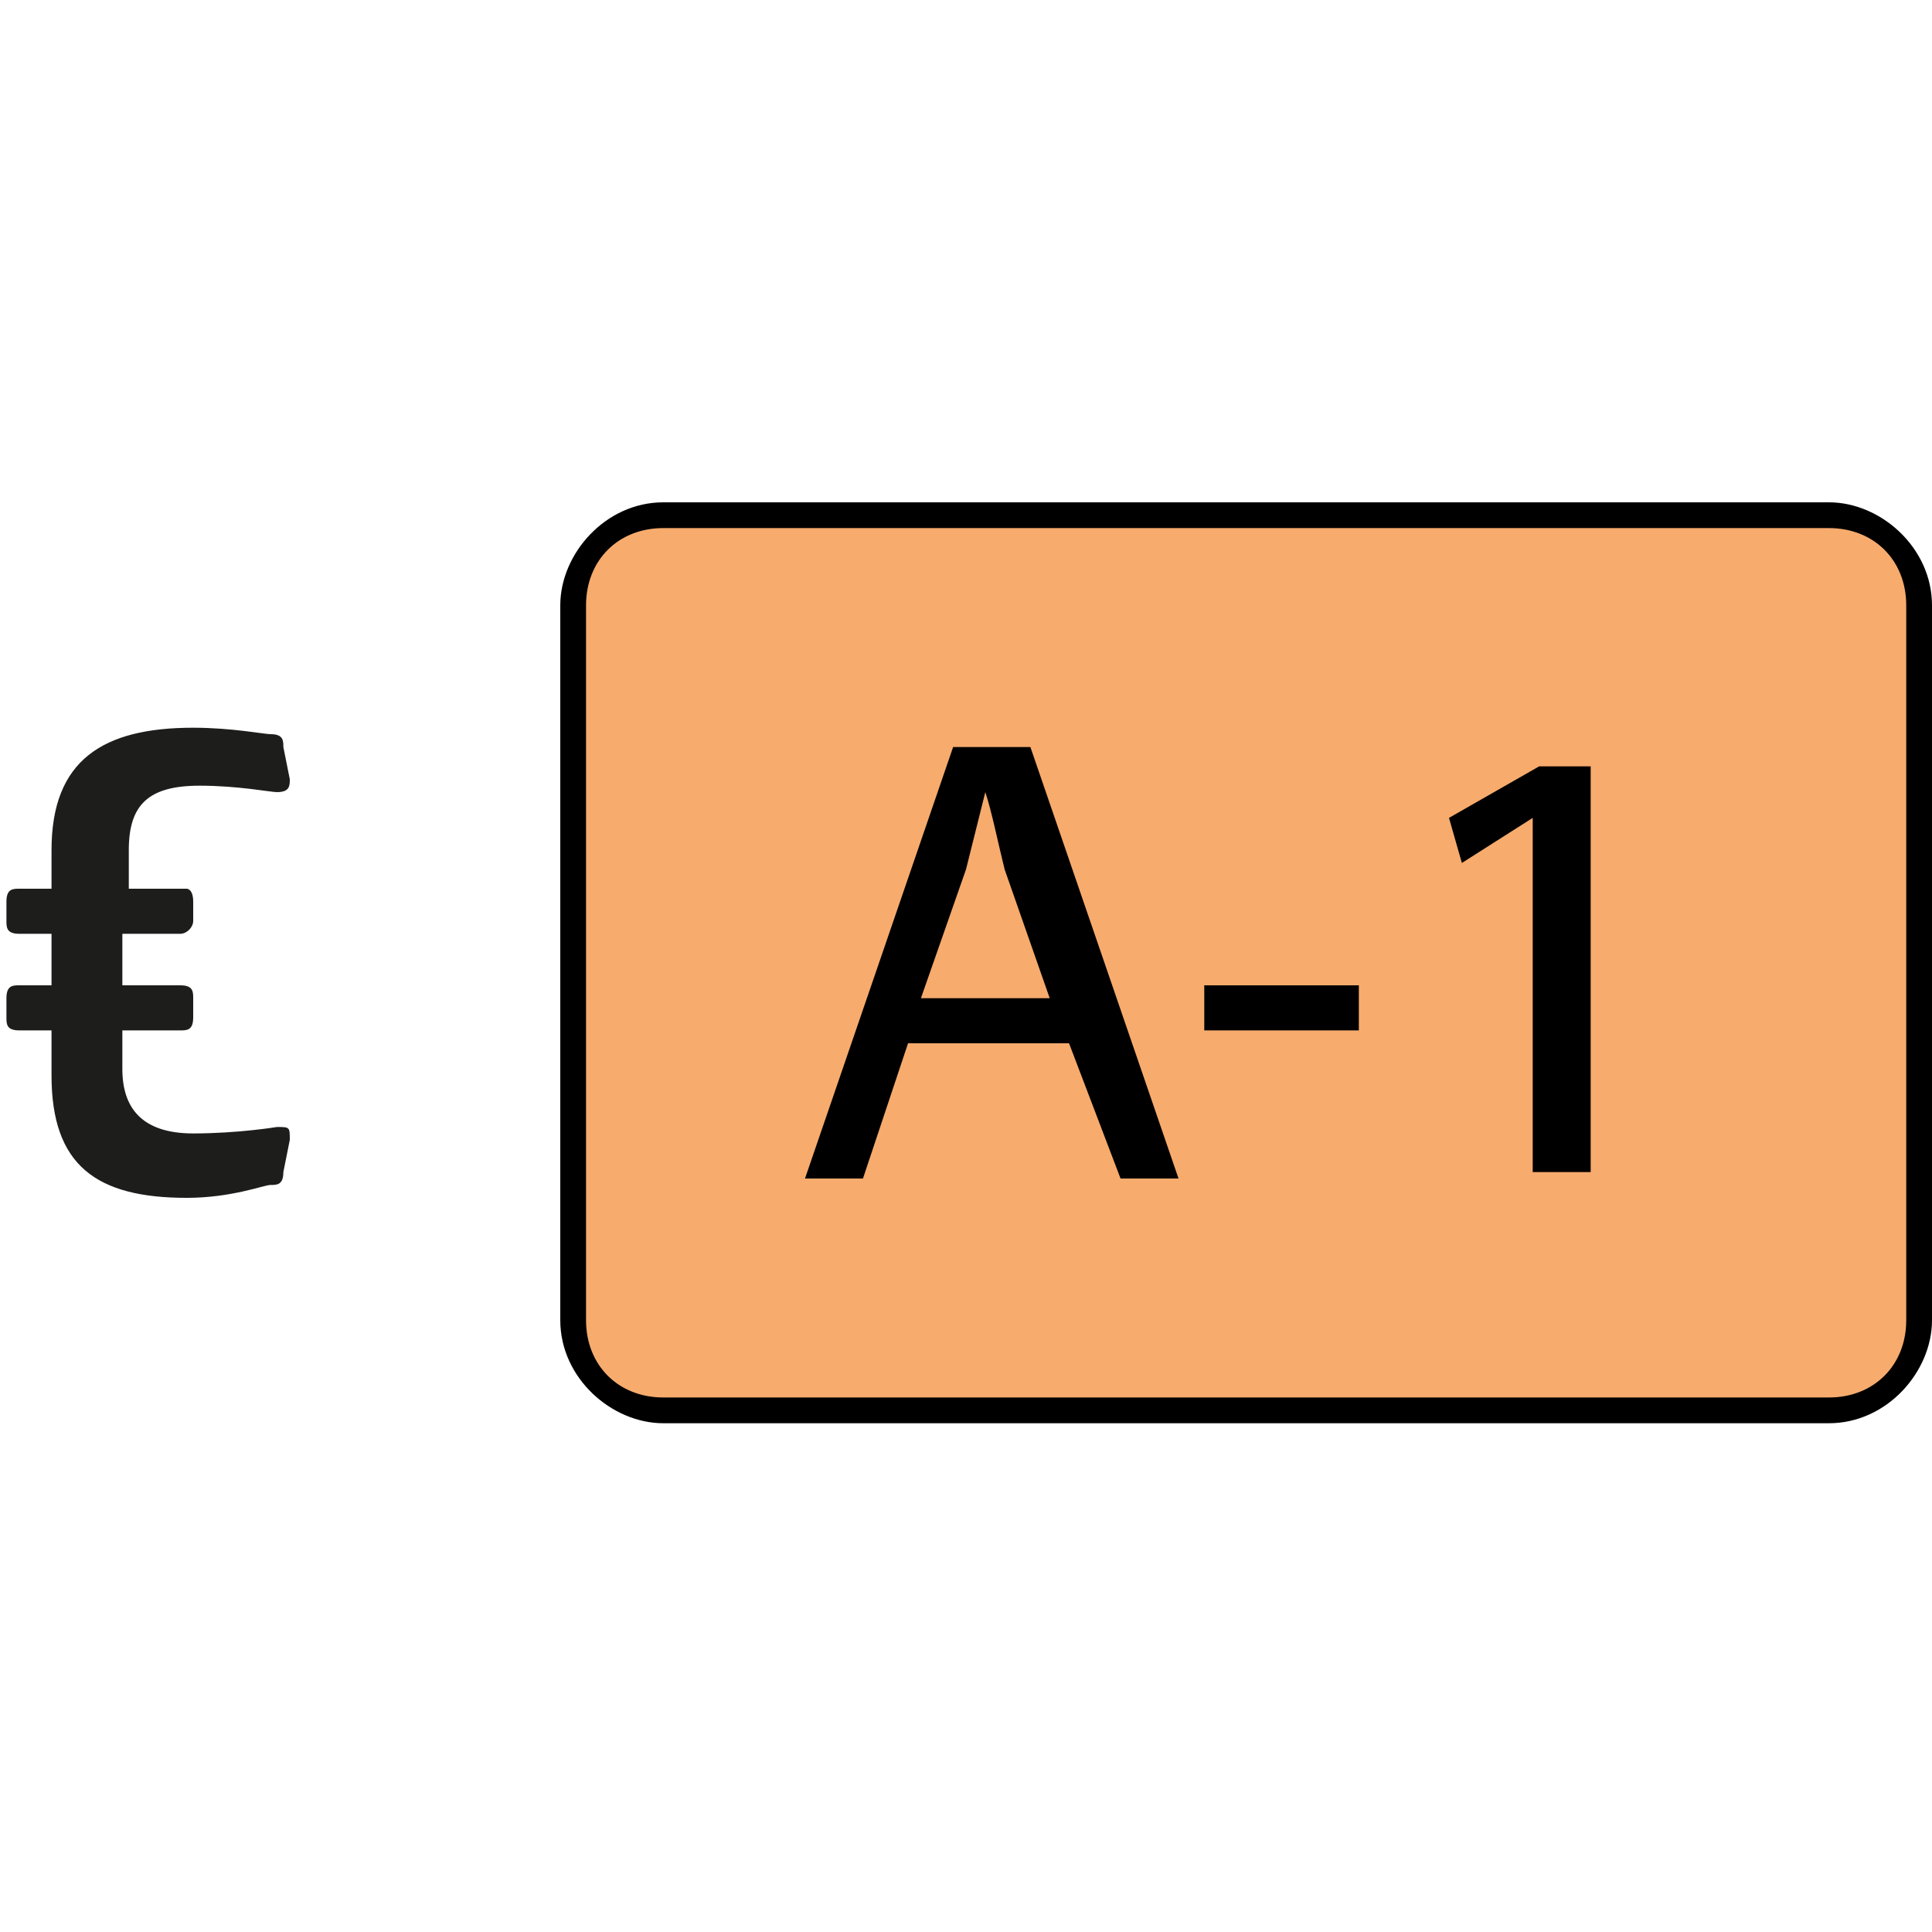 <?xml version="1.0" encoding="utf-8"?>
<!-- Generator: Adobe Illustrator 26.3.1, SVG Export Plug-In . SVG Version: 6.00 Build 0)  -->
<svg version="1.1" id="Livello_1" xmlns="http://www.w3.org/2000/svg" xmlns:xlink="http://www.w3.org/1999/xlink" x="0px" y="0px"
	 viewBox="0 0 30 30" style="enable-background:new 0 0 30 30;" xml:space="preserve">
<style type="text/css">
	.st0{fill:#F7AB6D;}
	.st1{fill:#1D1D1B;}
</style>
<g>
	<path class="st0" d="M10.4,8C9.6,8,9,8.6,9,9.4v11.1c0,0.8,0.7,1.4,1.4,1.4h18.1c0.8,0,1.4-0.7,1.4-1.4V9.4c0-0.8-0.7-1.4-1.4-1.4
		H10.4z"/>
	<path d="M10.3,8V7.8c-0.9,0-1.6,0.8-1.6,1.6v11.1c0,0.9,0.8,1.6,1.6,1.6h18.1c0.9,0,1.6-0.8,1.6-1.6V9.4c0-0.9-0.8-1.6-1.6-1.6
		H10.3V8v0.2h18.1c0.7,0,1.2,0.5,1.2,1.2v11.1c0,0.7-0.5,1.2-1.2,1.2H10.3c-0.7,0-1.2-0.5-1.2-1.2V9.4c0-0.7,0.5-1.2,1.2-1.2V8z"/>
	<g>
		<path d="M14.1,16.2l-0.7,2.1h-0.9l2.3-6.7H16l2.3,6.7h-0.9l-0.8-2.1H14.1z M16.3,15.5l-0.7-2c-0.1-0.4-0.2-0.9-0.3-1.2l0,0
			c-0.1,0.4-0.2,0.8-0.3,1.2l-0.7,2H16.3z"/>
		<path d="M21.1,15.3V16h-2.4v-0.7H21.1z"/>
		<path d="M23.8,12.7L23.8,12.7l-1.1,0.7l-0.2-0.7l1.4-0.8h0.8v6.3h-0.9V12.7z"/>
	</g>
</g>
<path class="st1" d="M0.8,16H0.3c-0.2,0-0.2-0.1-0.2-0.2v-0.3c0-0.2,0.1-0.2,0.2-0.2h0.5v-0.8H0.3c-0.2,0-0.2-0.1-0.2-0.2V14
	c0-0.2,0.1-0.2,0.2-0.2h0.5v-0.6c0-1.4,0.8-1.9,2.2-1.9c0.6,0,1.1,0.1,1.2,0.1c0.2,0,0.2,0.1,0.2,0.2l0.1,0.5c0,0.1,0,0.2-0.2,0.2
	c-0.1,0-0.6-0.1-1.2-0.1c-0.8,0-1.1,0.3-1.1,1v0.6h0.9C2.9,13.8,3,13.8,3,14v0.3c0,0.1-0.1,0.2-0.2,0.2H1.9v0.8h0.9
	c0.2,0,0.2,0.1,0.2,0.2v0.3C3,16,2.9,16,2.8,16H1.9v0.6c0,0.6,0.3,1,1.1,1c0.7,0,1.3-0.1,1.3-0.1c0.2,0,0.2,0,0.2,0.2l-0.1,0.5
	c0,0.2-0.1,0.2-0.2,0.2c-0.1,0-0.6,0.2-1.3,0.2c-1.4,0-2.1-0.5-2.1-1.9V16z"/>
</svg>
